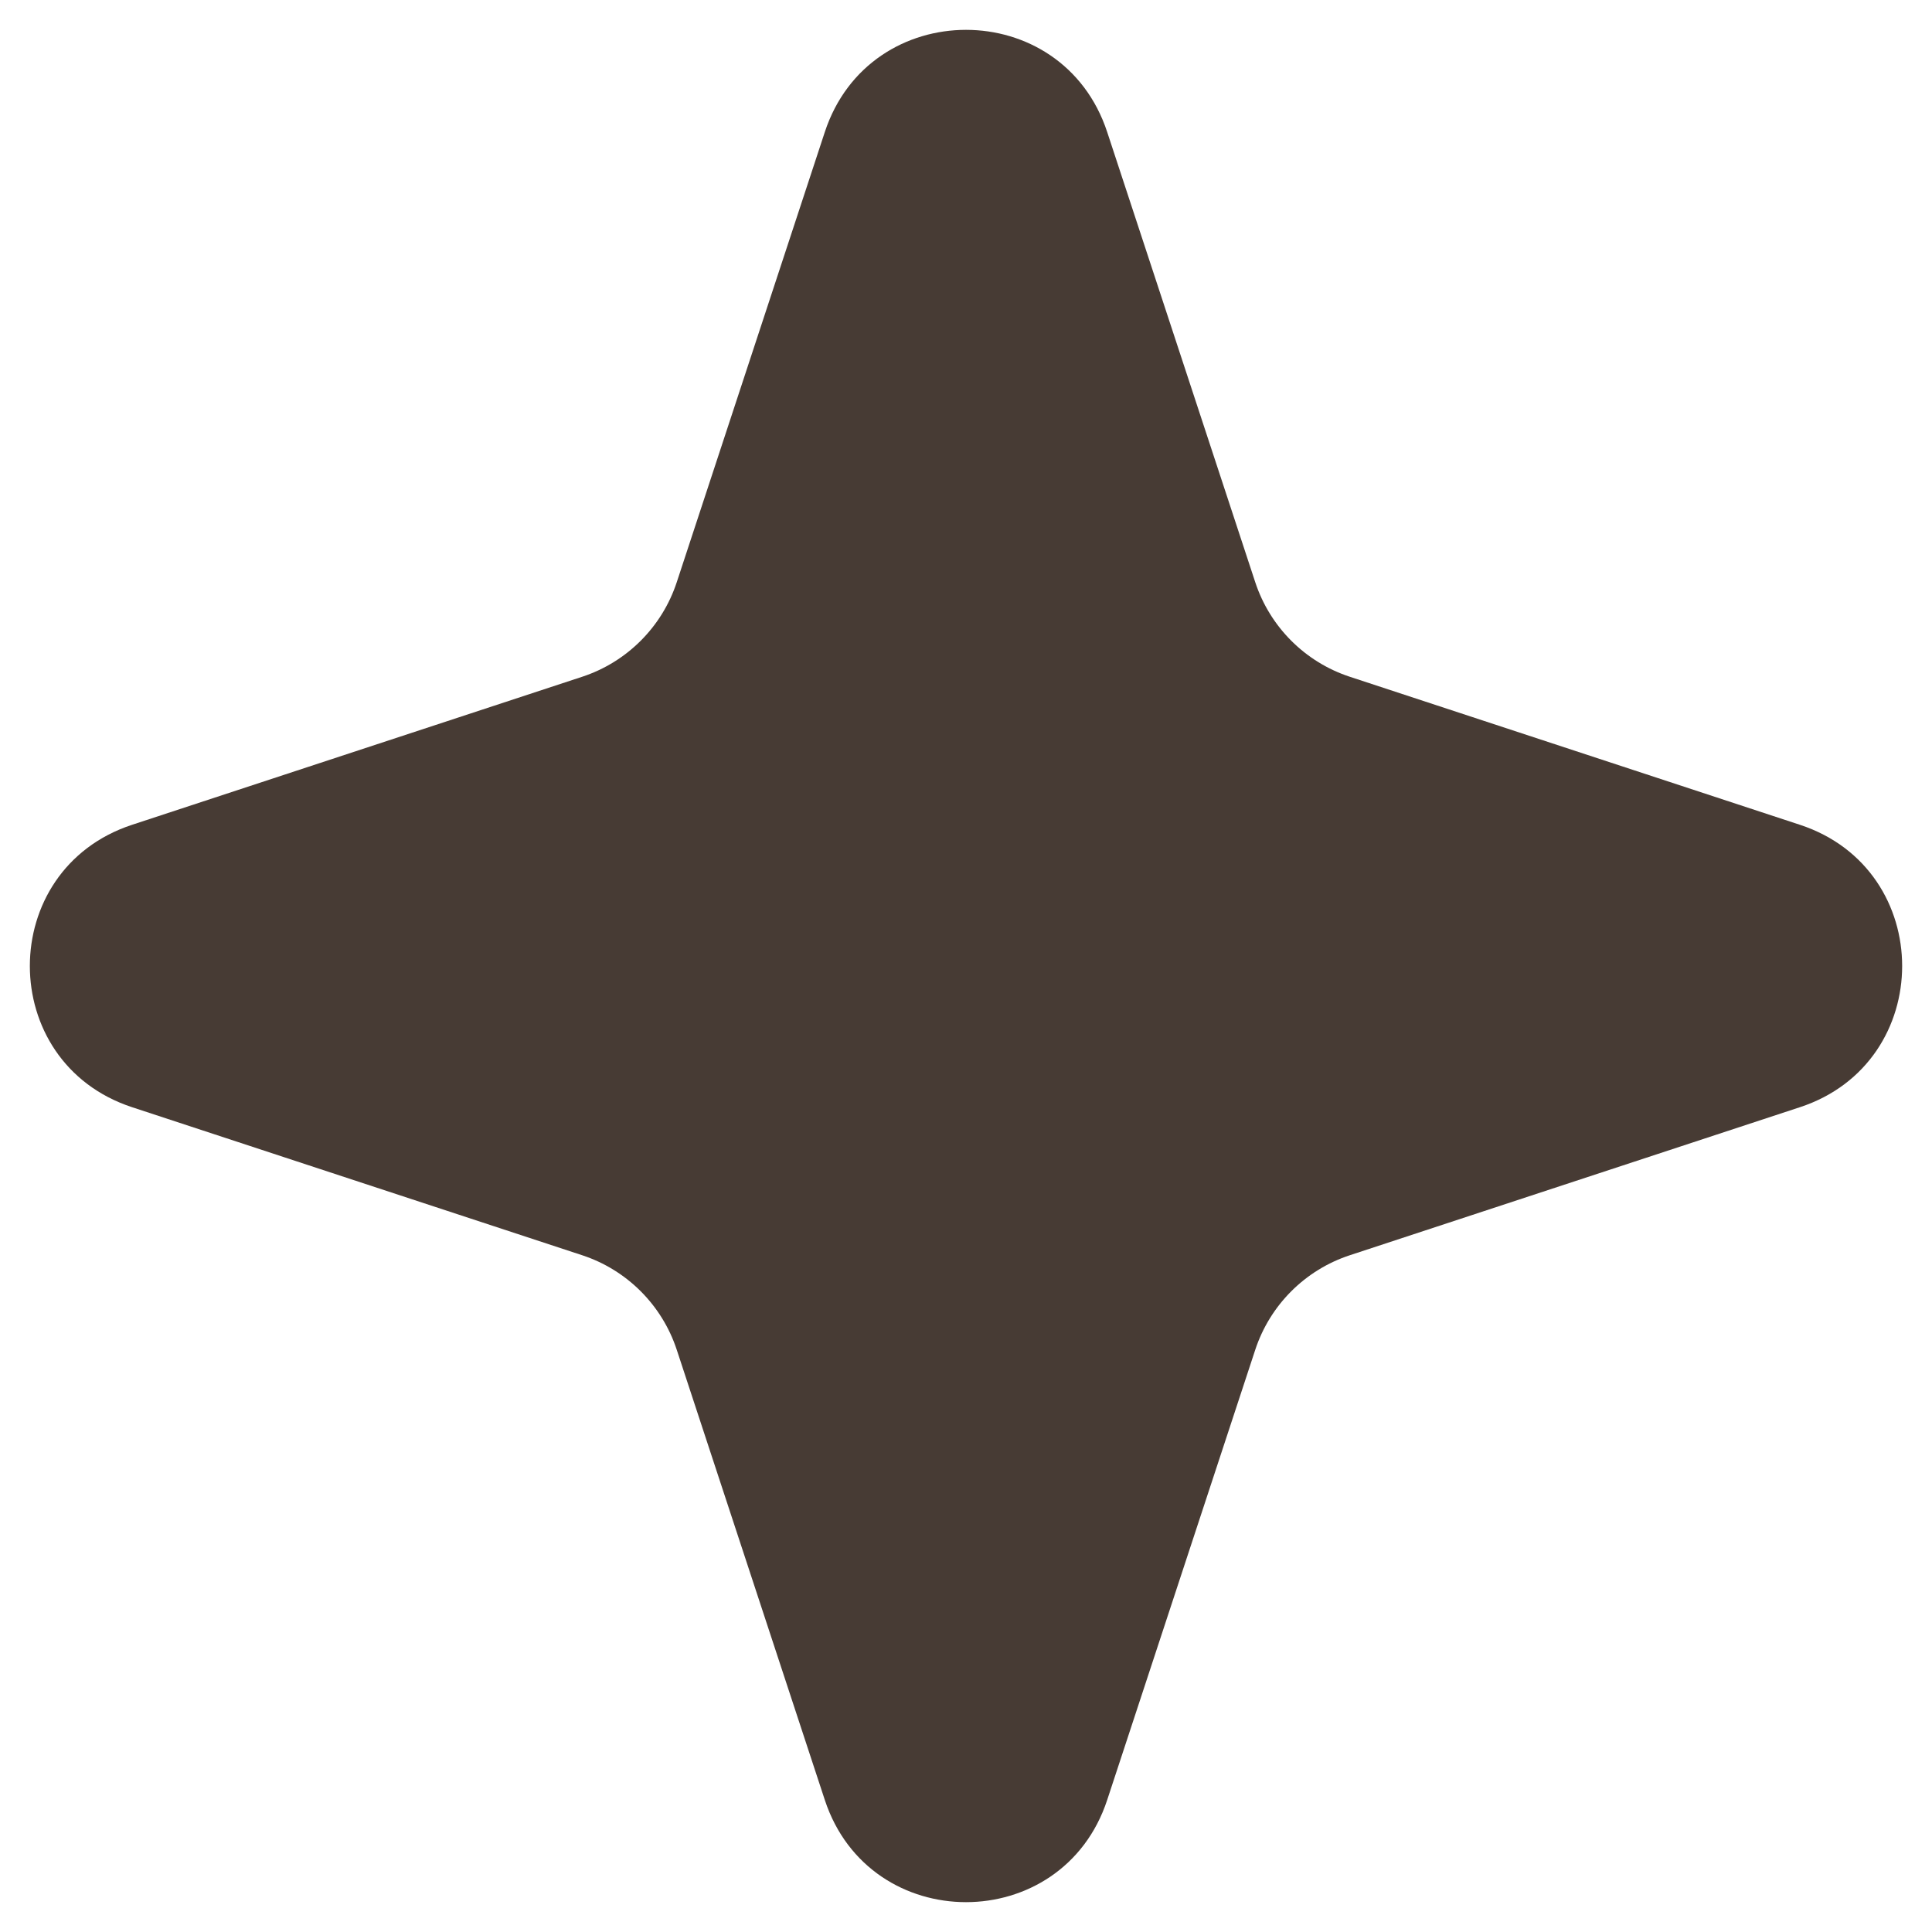 <svg width="39" height="39" viewBox="0 0 39 39" fill="none" xmlns="http://www.w3.org/2000/svg">
<path d="M16.65 2.665C17.555 -0.085 21.445 -0.085 22.35 2.665L25.338 11.75C25.635 12.655 26.345 13.365 27.25 13.662L36.335 16.65C39.085 17.555 39.085 21.445 36.335 22.35L27.25 25.338C26.345 25.635 25.635 26.345 25.338 27.25L22.35 36.335C21.445 39.085 17.555 39.085 16.65 36.335L13.662 27.25C13.365 26.345 12.655 25.635 11.75 25.338L2.665 22.35C-0.085 21.445 -0.085 17.555 2.665 16.65L11.75 13.662C12.655 13.365 13.365 12.655 13.662 11.75L16.65 2.665Z" fill="#473B34"/>
</svg>
